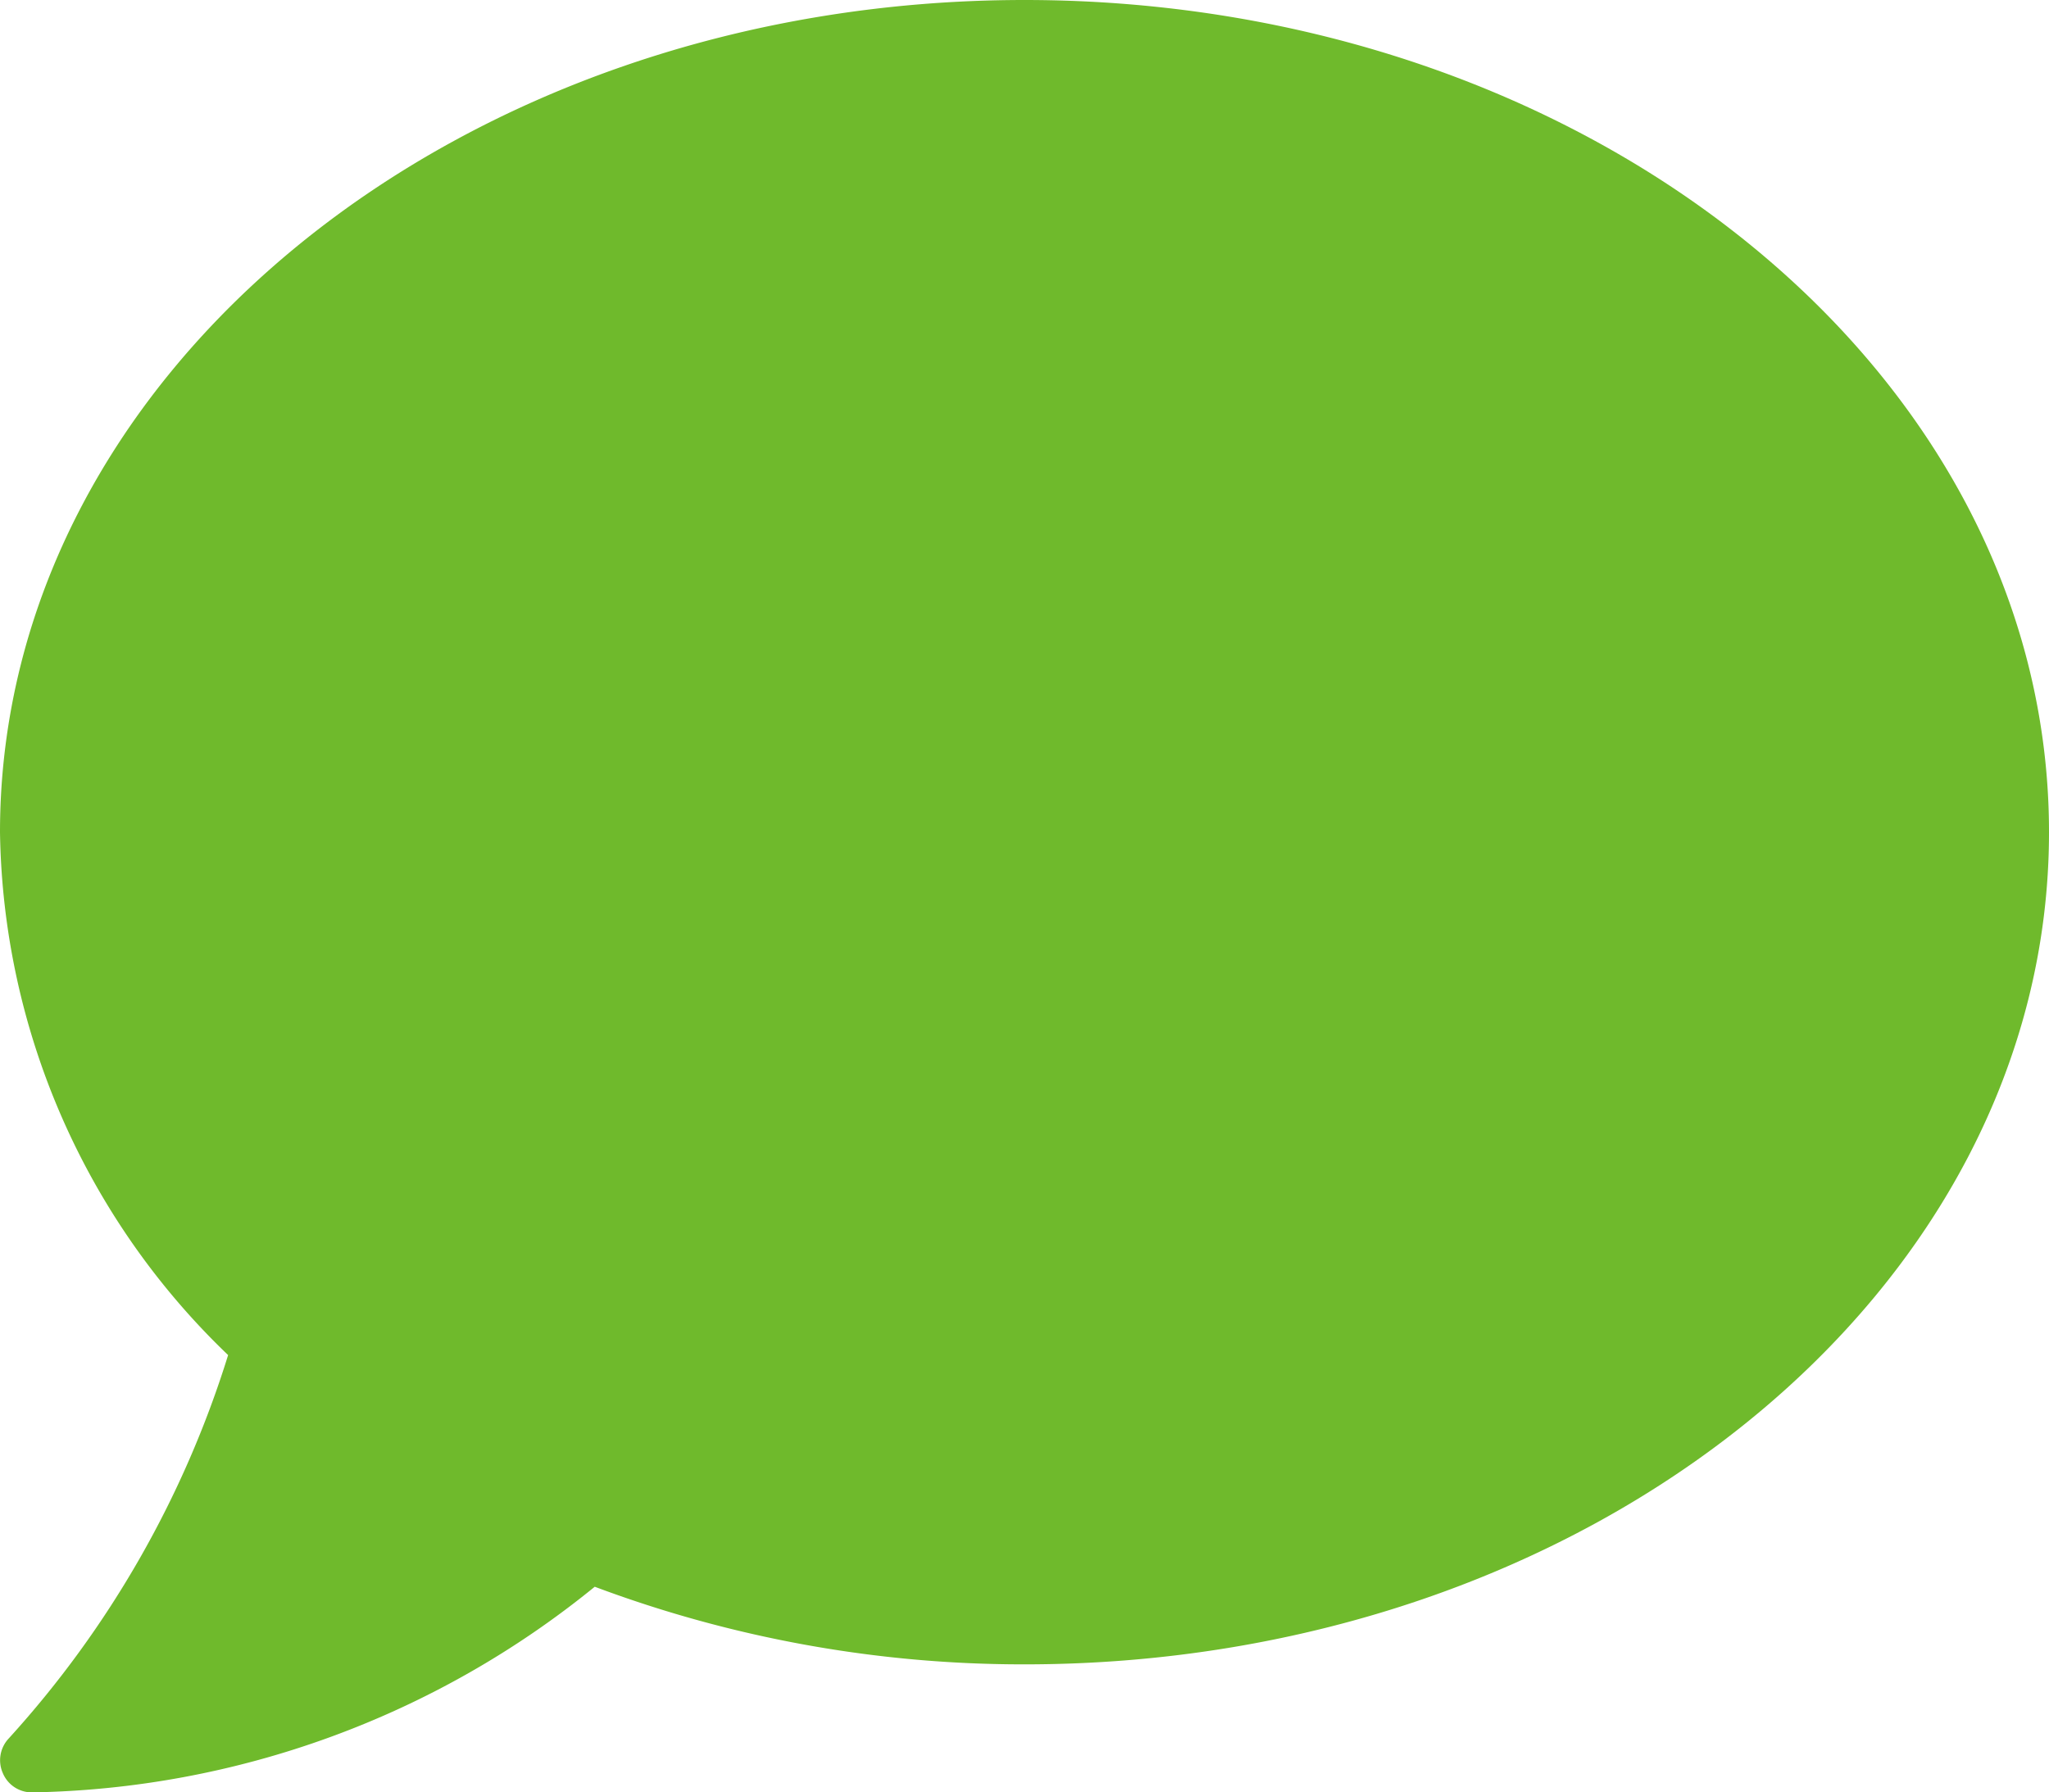 <svg xmlns="http://www.w3.org/2000/svg" width="39.747" height="34.778" viewBox="0 0 39.747 34.778">
  <path id="Icon_awesome-comment" data-name="Icon awesome-comment" d="M19.873,2.25C8.9,2.25,0,9.477,0,18.4A14.332,14.332,0,0,0,4.425,28.543,19.749,19.749,0,0,1,.171,35.98a.617.617,0,0,0-.116.675.608.608,0,0,0,.567.373,17.754,17.754,0,0,0,10.915-3.99,23.676,23.676,0,0,0,8.337,1.506c10.977,0,19.873-7.227,19.873-16.147S30.85,2.25,19.873,2.25Z" transform="translate(0 -2.25)" fill="#6fba2c"/>
</svg>
